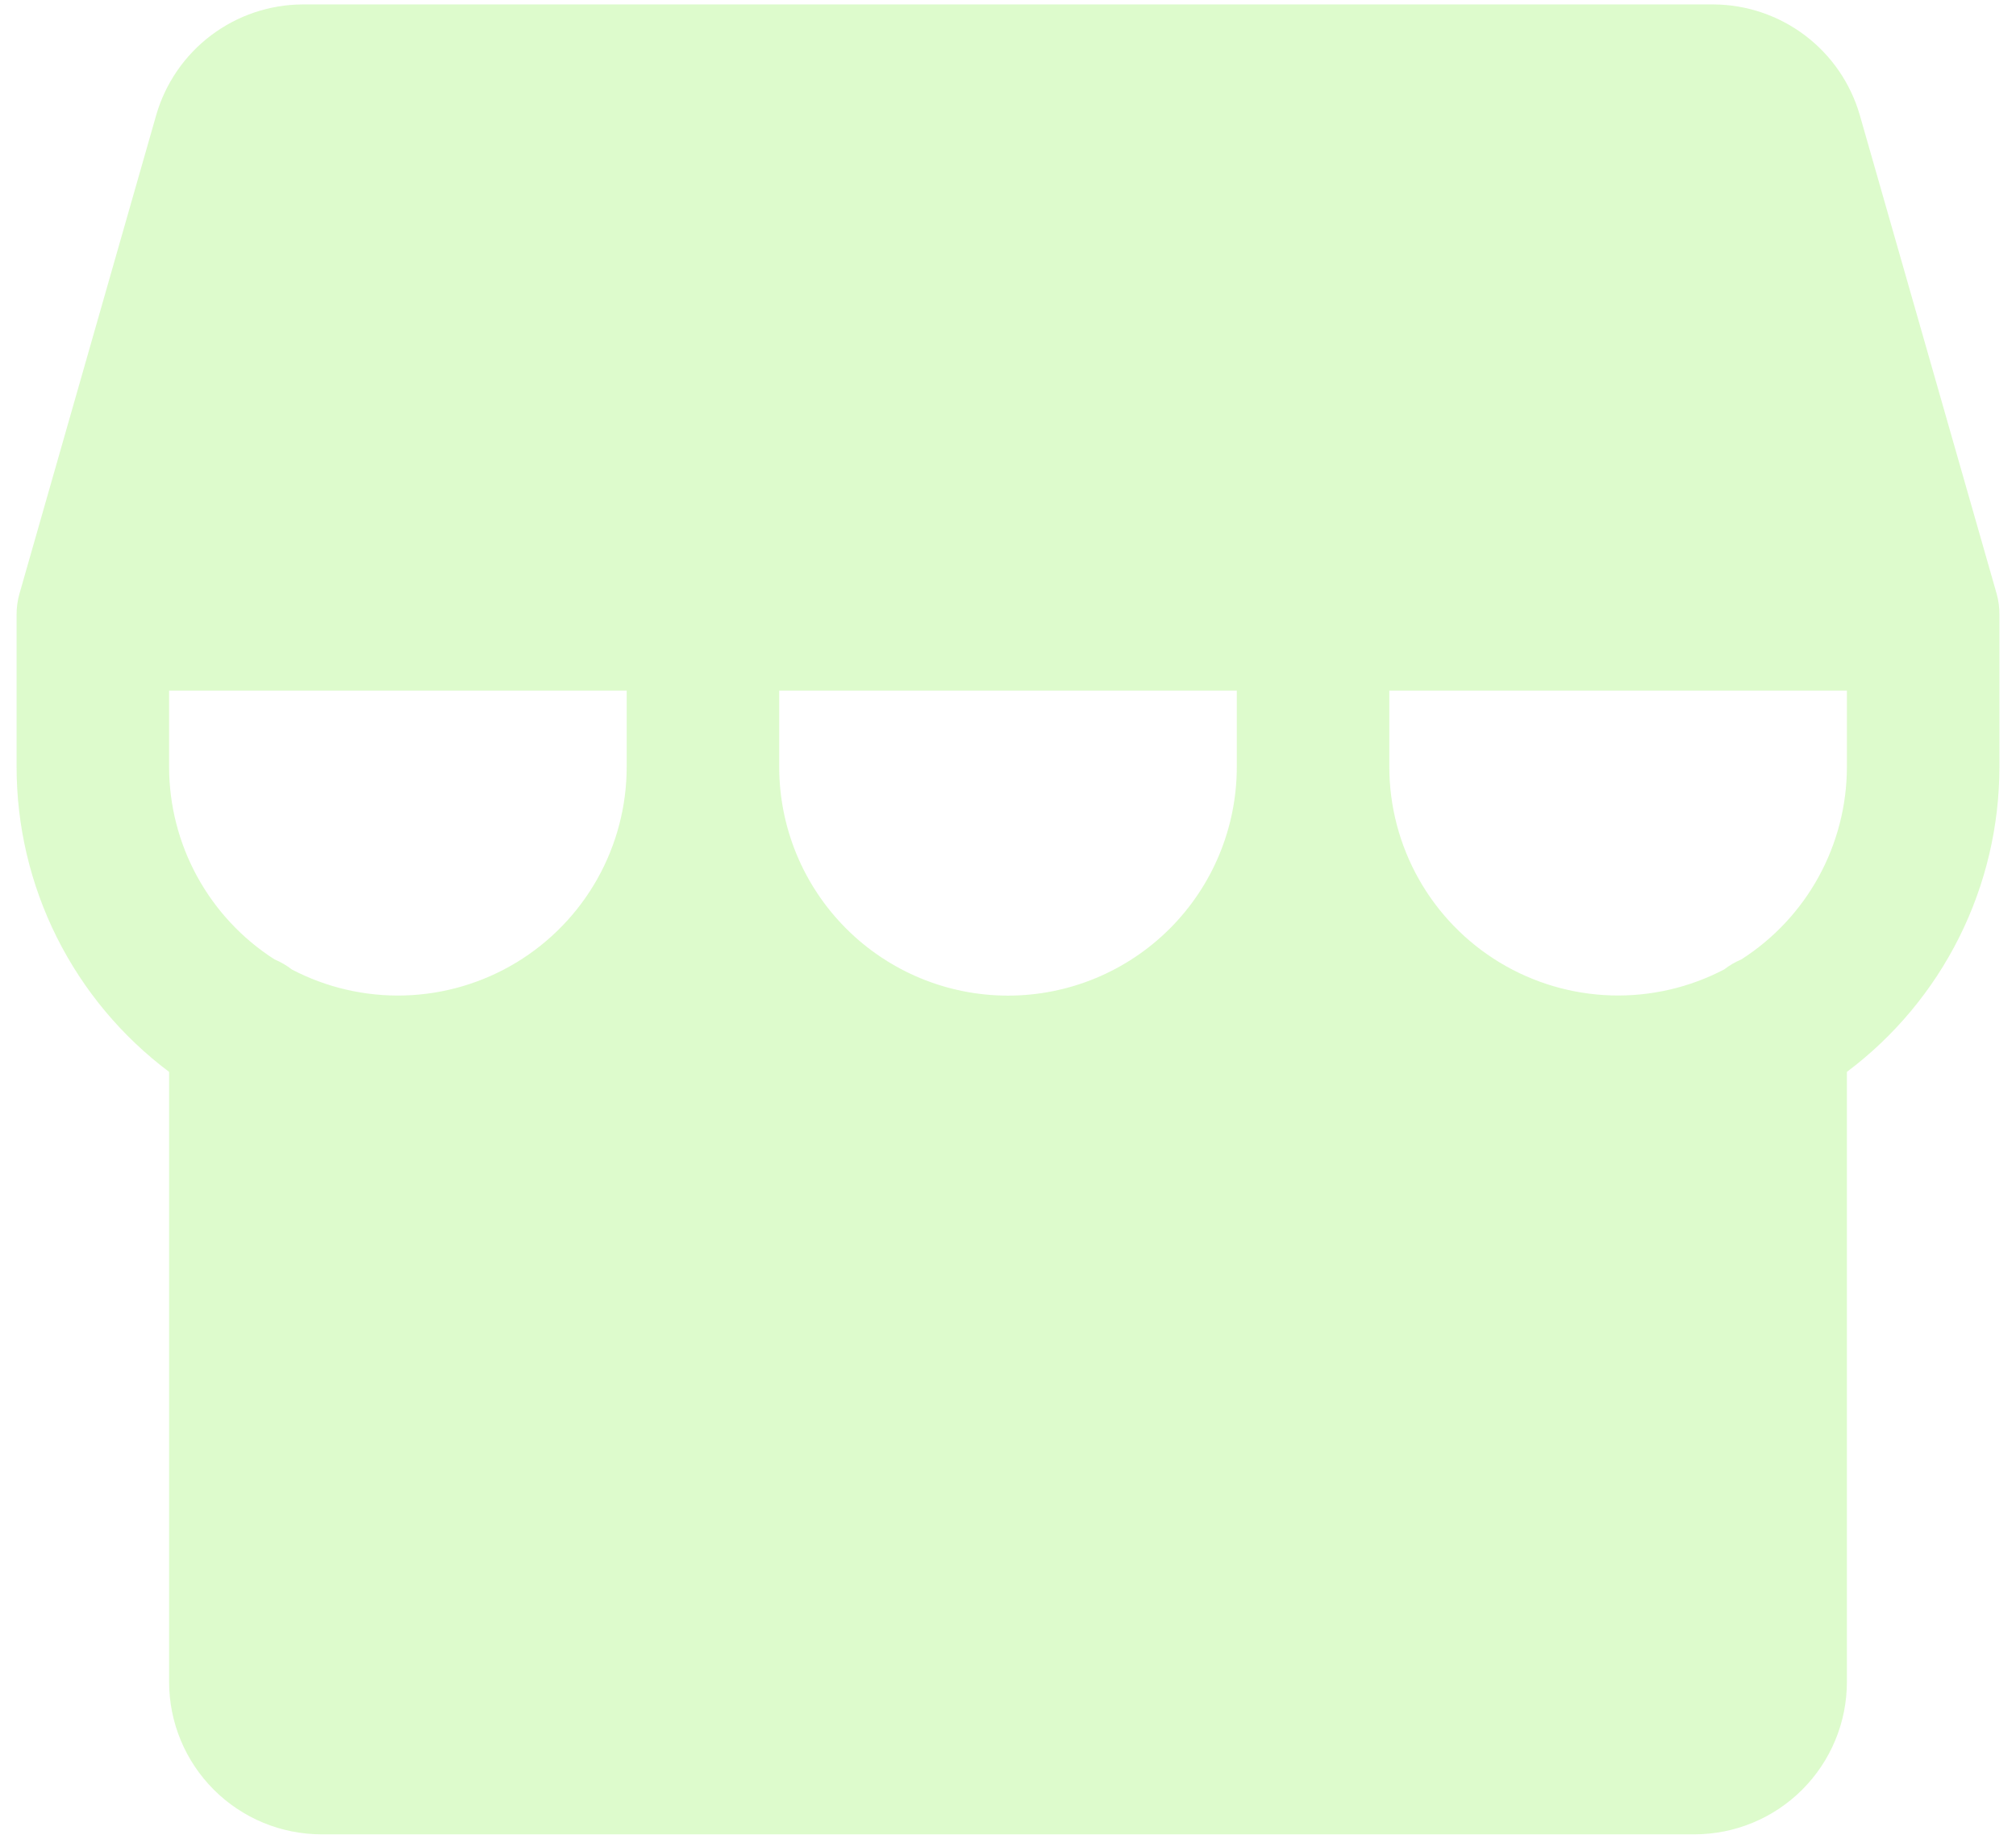 <svg width="114" height="104" viewBox="0 0 114 104" fill="none" xmlns="http://www.w3.org/2000/svg">
<path d="M113.062 34.75C113.065 34.349 113.01 33.95 112.901 33.564L105.165 6.503C104.645 4.708 103.559 3.128 102.067 2.001C100.576 0.874 98.76 0.26 96.891 0.25H17.109C15.24 0.26 13.424 0.874 11.933 2.001C10.441 3.128 9.355 4.708 8.835 6.503L1.105 33.564C0.993 33.95 0.937 34.349 0.938 34.75V43.375C0.938 46.722 1.717 50.024 3.214 53.018C4.711 56.012 6.885 58.617 9.562 60.625V95.125C9.562 97.412 10.471 99.606 12.089 101.224C13.706 102.841 15.9 103.75 18.188 103.75H95.812C98.1 103.75 100.294 102.841 101.911 101.224C103.529 99.606 104.438 97.412 104.438 95.125V60.625C107.115 58.617 109.289 56.012 110.786 53.018C112.283 50.024 113.062 46.722 113.062 43.375V34.75ZM35.438 43.375C35.437 45.6 34.862 47.787 33.77 49.725C32.677 51.663 31.103 53.286 29.2 54.438C27.297 55.59 25.128 56.232 22.905 56.302C20.681 56.371 18.477 55.866 16.506 54.836C16.206 54.602 15.876 54.41 15.524 54.264C13.697 53.094 12.194 51.484 11.152 49.581C10.11 47.679 9.564 45.544 9.562 43.375V39.062H35.438V43.375ZM69.938 43.375C69.938 46.806 68.575 50.097 66.148 52.523C63.722 54.949 60.431 56.312 57 56.312C53.569 56.312 50.278 54.949 47.852 52.523C45.426 50.097 44.062 46.806 44.062 43.375V39.062H69.938V43.375ZM104.438 43.375C104.436 45.545 103.888 47.679 102.846 49.582C101.803 51.485 100.298 53.095 98.47 54.264C98.124 54.41 97.797 54.6 97.5 54.83C95.528 55.862 93.324 56.368 91.1 56.299C88.876 56.23 86.708 55.589 84.804 54.438C82.9 53.286 81.325 51.663 80.232 49.725C79.139 47.787 78.564 45.6 78.562 43.375V39.062H104.438V43.375Z" fill="#58EC00" fill-opacity="0.2"/>
</svg>

